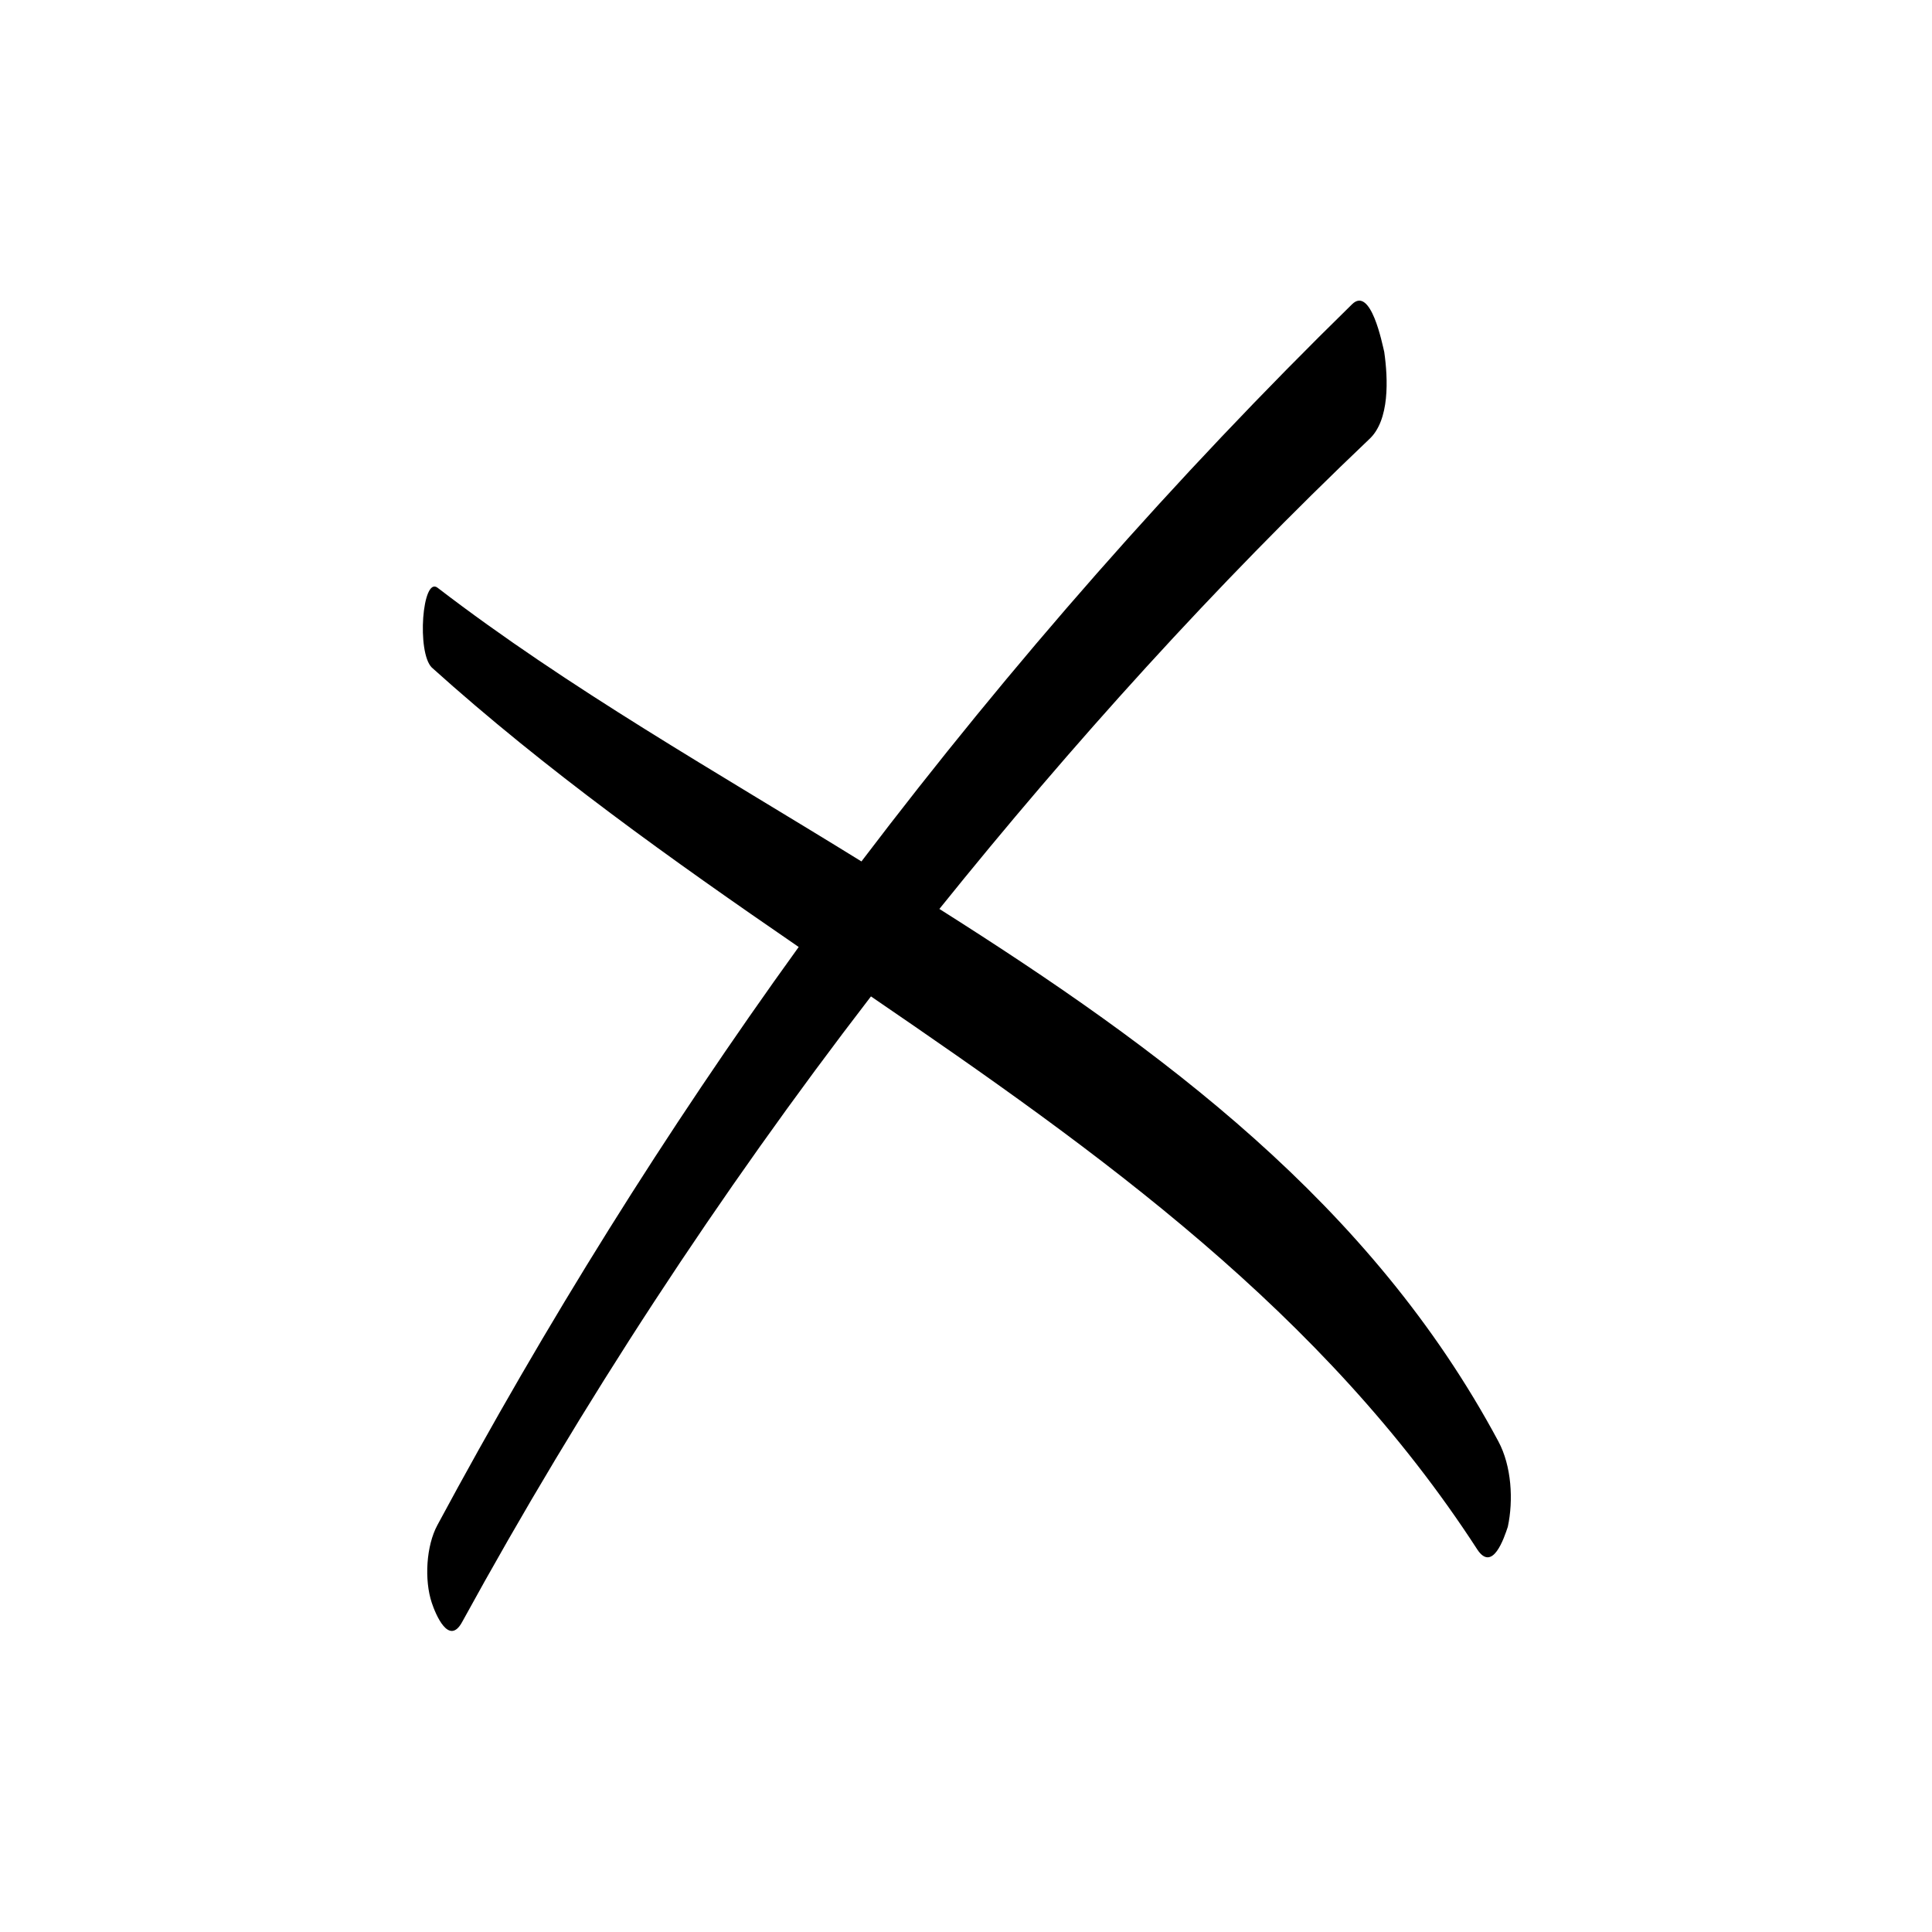 <?xml version="1.0" encoding="UTF-8"?>
<!-- Uploaded to: ICON Repo, www.iconrepo.com, Generator: ICON Repo Mixer Tools -->
<svg fill="#000000" width="800px" height="800px" version="1.1" viewBox="144 144 512 512" xmlns="http://www.w3.org/2000/svg">
 <path d="m258.43 568.77c1.008 3.023 4.535 11.586 8.062 5.039 31.738-57.938 68.012-113.36 108.32-165.75 60.457 41.312 119.91 83.633 160.71 146.61 4.031 6.047 7.055-3.023 8.062-6.047 1.512-7.055 1.008-16.121-2.519-22.672-33.754-62.977-89.176-103.79-148.12-141.07 35.266-43.832 73.051-85.648 113.86-124.44 5.543-5.039 5.039-16.121 4.031-23.176-0.504-2.016-3.527-17.633-8.566-12.594-46.855 45.848-90.184 95.219-129.98 147.62-38.289-23.68-77.586-45.848-112.35-72.547-4.031-3.023-5.543 17.129-1.512 21.16 30.23 27.207 63.48 50.883 97.234 74.059-35.266 48.871-67.008 99.754-95.723 153.16-3.019 5.543-3.523 14.613-1.508 20.656z"/>
</svg>